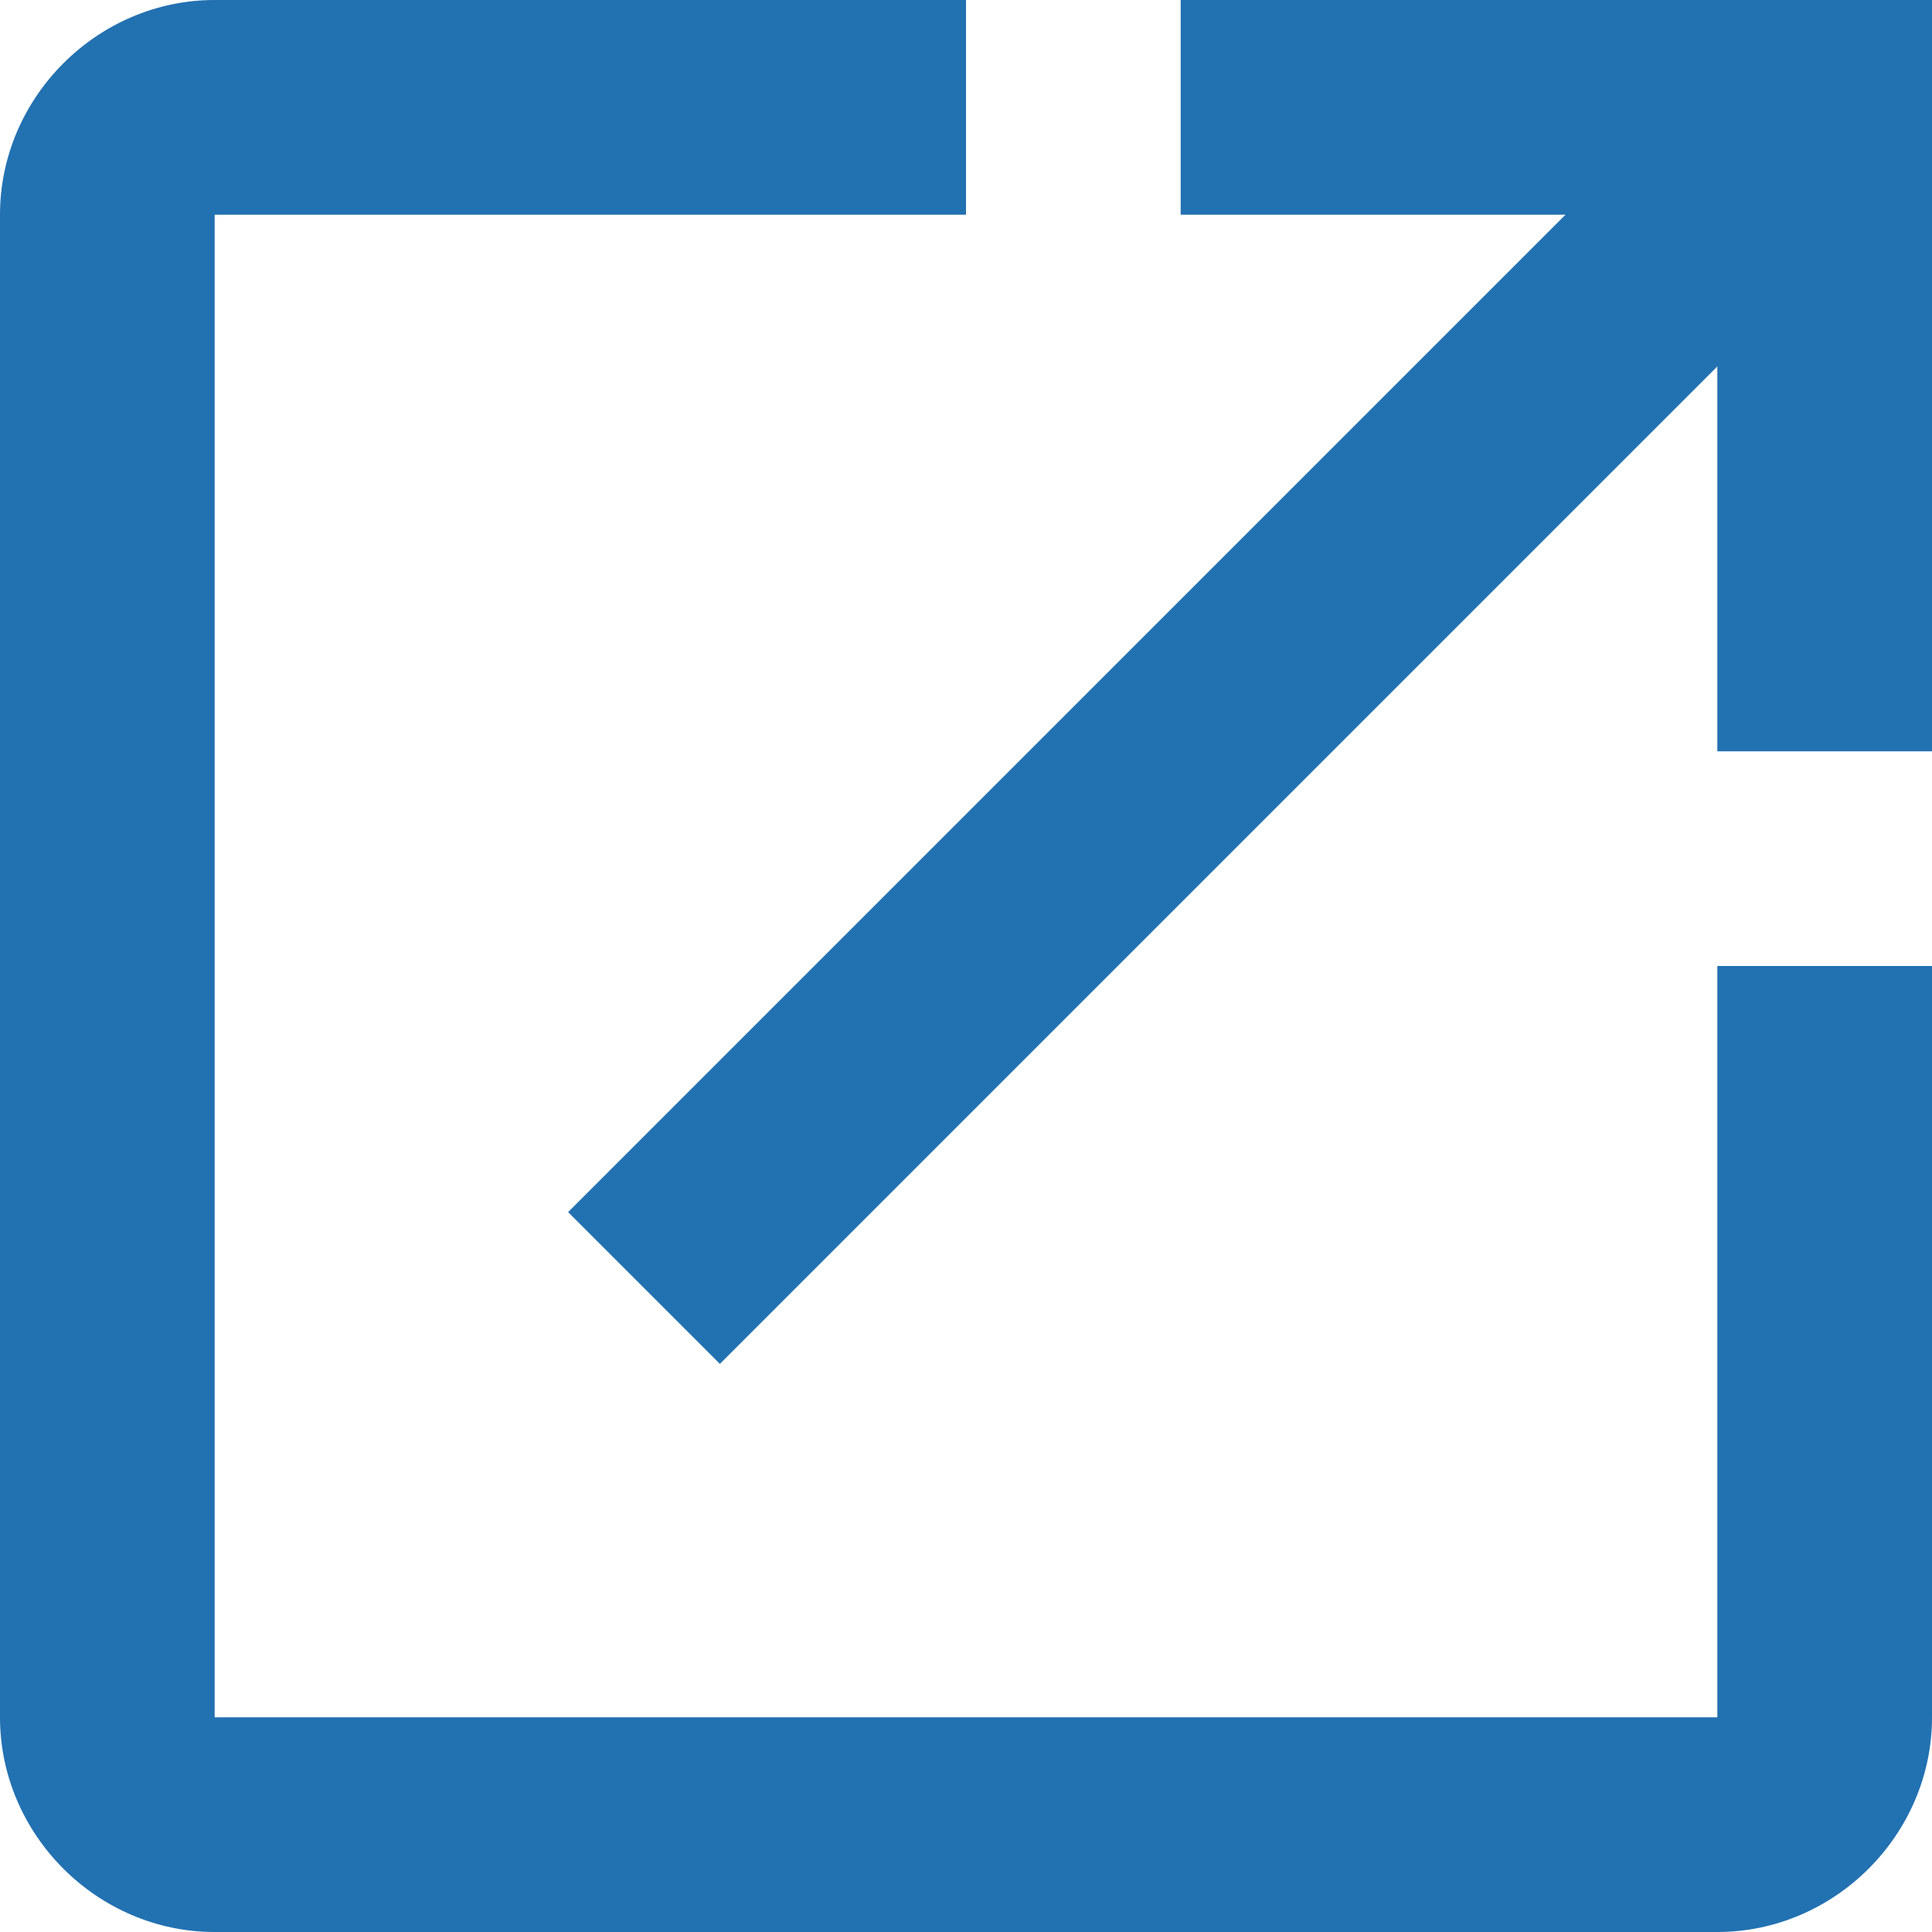 <?xml version="1.0" encoding="UTF-8"?>
<svg width="18px" height="18px" viewBox="0 0 18 18" version="1.1" xmlns="http://www.w3.org/2000/svg" xmlns:xlink="http://www.w3.org/1999/xlink">
    <title>icon-new-window</title>
    <g id="Page-1" stroke="none" stroke-width="1" fill="none" fill-rule="evenodd">
        <g id="icon-new-window" fill="#2271B1" fill-rule="nonzero">
            <path d="M2,0 C0.907,0 0,0.907 0,2 L0,16 C0,17.093 0.907,18 2,18 L16,18 C17.093,18 18,17.093 18,16 L18,9 L16,9 L16,16 L2,16 L2,2 L9,2 L9,0 L2,0 Z M11,0 L11,2 L14.586,2 L5.293,11.293 L6.707,12.707 L16,3.414 L16,7 L18,7 L18,0 L11,0 Z" id="Shape"></path>
        </g>
    </g>
</svg>